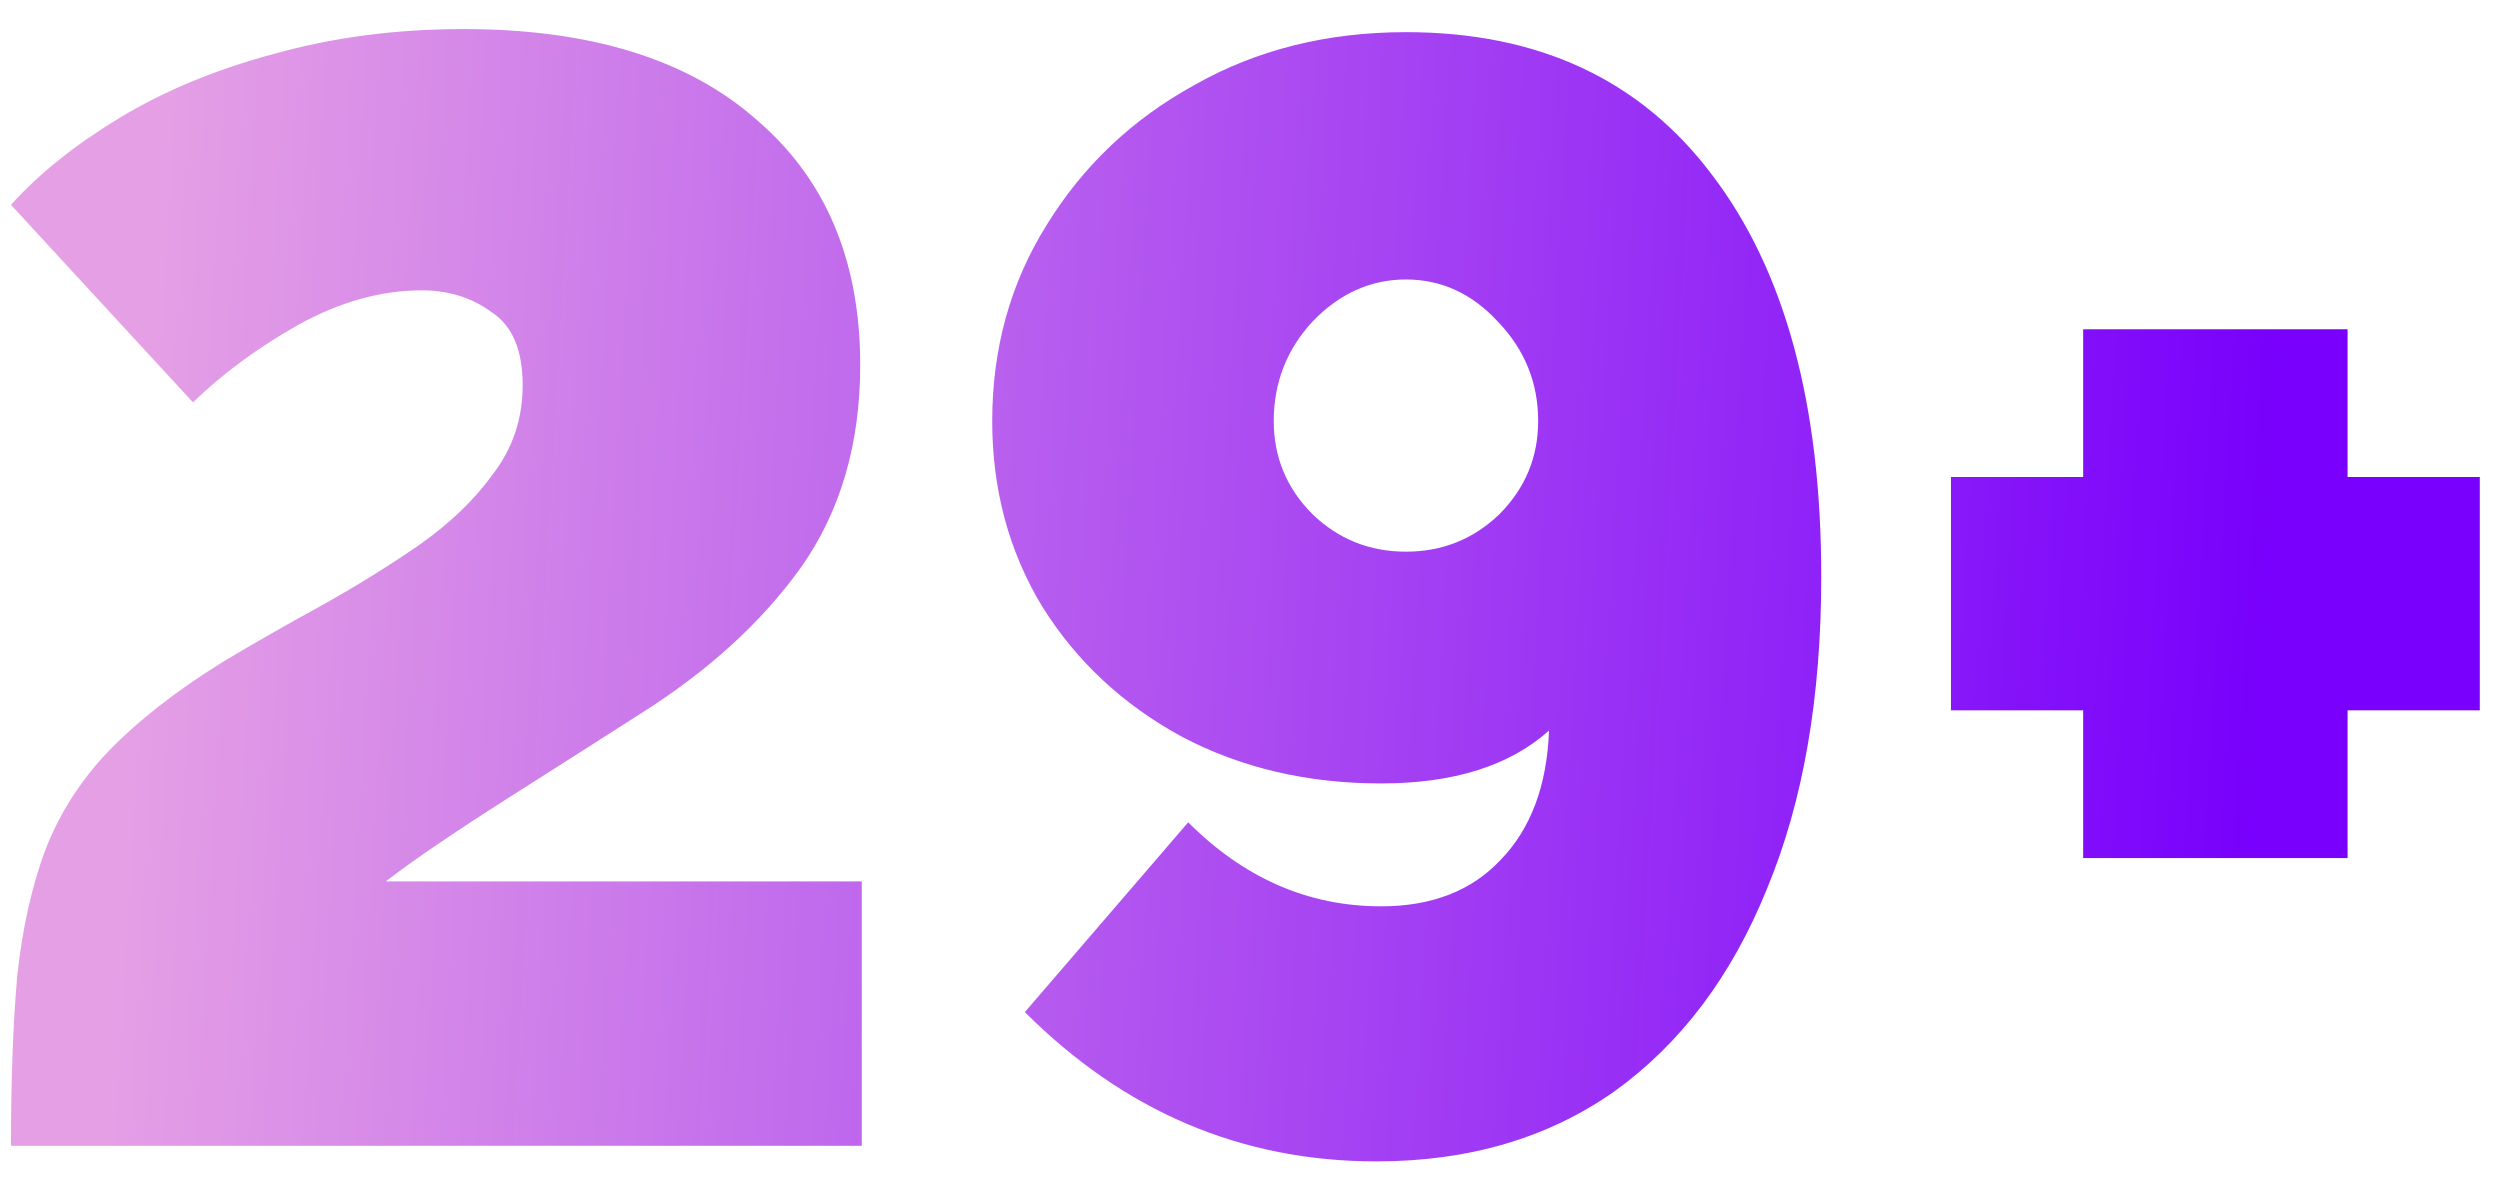 <?xml version="1.0" encoding="UTF-8"?> <svg xmlns="http://www.w3.org/2000/svg" width="72" height="34" viewBox="0 0 72 34" fill="none"> <path d="M0.316 33C0.316 31.119 0.375 29.491 0.495 28.117C0.644 26.744 0.913 25.534 1.301 24.489C1.719 23.414 2.332 22.458 3.138 21.622C3.974 20.756 5.064 19.905 6.408 19.069C7.304 18.531 8.245 17.994 9.23 17.456C10.245 16.889 11.186 16.306 12.052 15.709C12.948 15.082 13.665 14.395 14.202 13.648C14.77 12.902 15.053 12.051 15.053 11.095C15.053 10.08 14.755 9.378 14.158 8.99C13.59 8.571 12.918 8.362 12.142 8.362C10.977 8.362 9.798 8.691 8.603 9.348C7.438 10.005 6.423 10.752 5.557 11.588L0.316 5.899C1.122 5.003 2.167 4.167 3.451 3.39C4.736 2.614 6.214 2.001 7.886 1.553C9.588 1.076 11.41 0.837 13.351 0.837C16.995 0.837 19.802 1.703 21.773 3.435C23.774 5.137 24.774 7.496 24.774 10.513C24.774 12.782 24.207 14.723 23.072 16.336C21.937 17.919 20.399 19.322 18.458 20.547C16.965 21.502 15.77 22.264 14.874 22.831C13.978 23.399 13.247 23.877 12.679 24.265C12.142 24.623 11.619 24.997 11.111 25.385H24.819V33H0.316ZM28.576 12.125C28.576 10.035 29.098 8.153 30.143 6.481C31.189 4.779 32.607 3.435 34.399 2.449C36.191 1.434 38.221 0.926 40.491 0.926C44.314 0.926 47.255 2.3 49.316 5.048C51.406 7.795 52.452 11.647 52.452 16.605C52.452 20.099 51.929 23.1 50.884 25.609C49.868 28.117 48.405 30.058 46.494 31.432C44.583 32.776 42.298 33.448 39.64 33.448C35.758 33.448 32.383 32.014 29.516 29.148L34.22 23.683C35.832 25.295 37.684 26.102 39.774 26.102C41.238 26.102 42.388 25.654 43.224 24.758C44.09 23.862 44.553 22.622 44.612 21.04C43.477 22.055 41.865 22.563 39.774 22.563C37.654 22.563 35.743 22.115 34.041 21.219C32.338 20.293 30.994 19.039 30.009 17.456C29.053 15.873 28.576 14.096 28.576 12.125ZM40.491 8.049C39.476 8.049 38.58 8.452 37.803 9.258C37.057 10.065 36.684 11.02 36.684 12.125C36.684 13.171 37.057 14.066 37.803 14.813C38.55 15.53 39.446 15.888 40.491 15.888C41.536 15.888 42.432 15.53 43.179 14.813C43.925 14.066 44.299 13.171 44.299 12.125C44.299 11.02 43.911 10.065 43.134 9.258C42.388 8.452 41.507 8.049 40.491 8.049ZM71.418 13.738V20.457H67.61V24.713H59.995V20.457H56.188V13.738H59.995V9.482H67.61V13.738H71.418Z" fill="url(#paint0_linear)"></path> <defs> <linearGradient id="paint0_linear" x1="64.812" y1="25.808" x2="3.358" y2="22.25" gradientUnits="userSpaceOnUse"> <stop stop-color="#7800FC"></stop> <stop offset="1" stop-color="#E5A0E5"></stop> </linearGradient> </defs> </svg> 